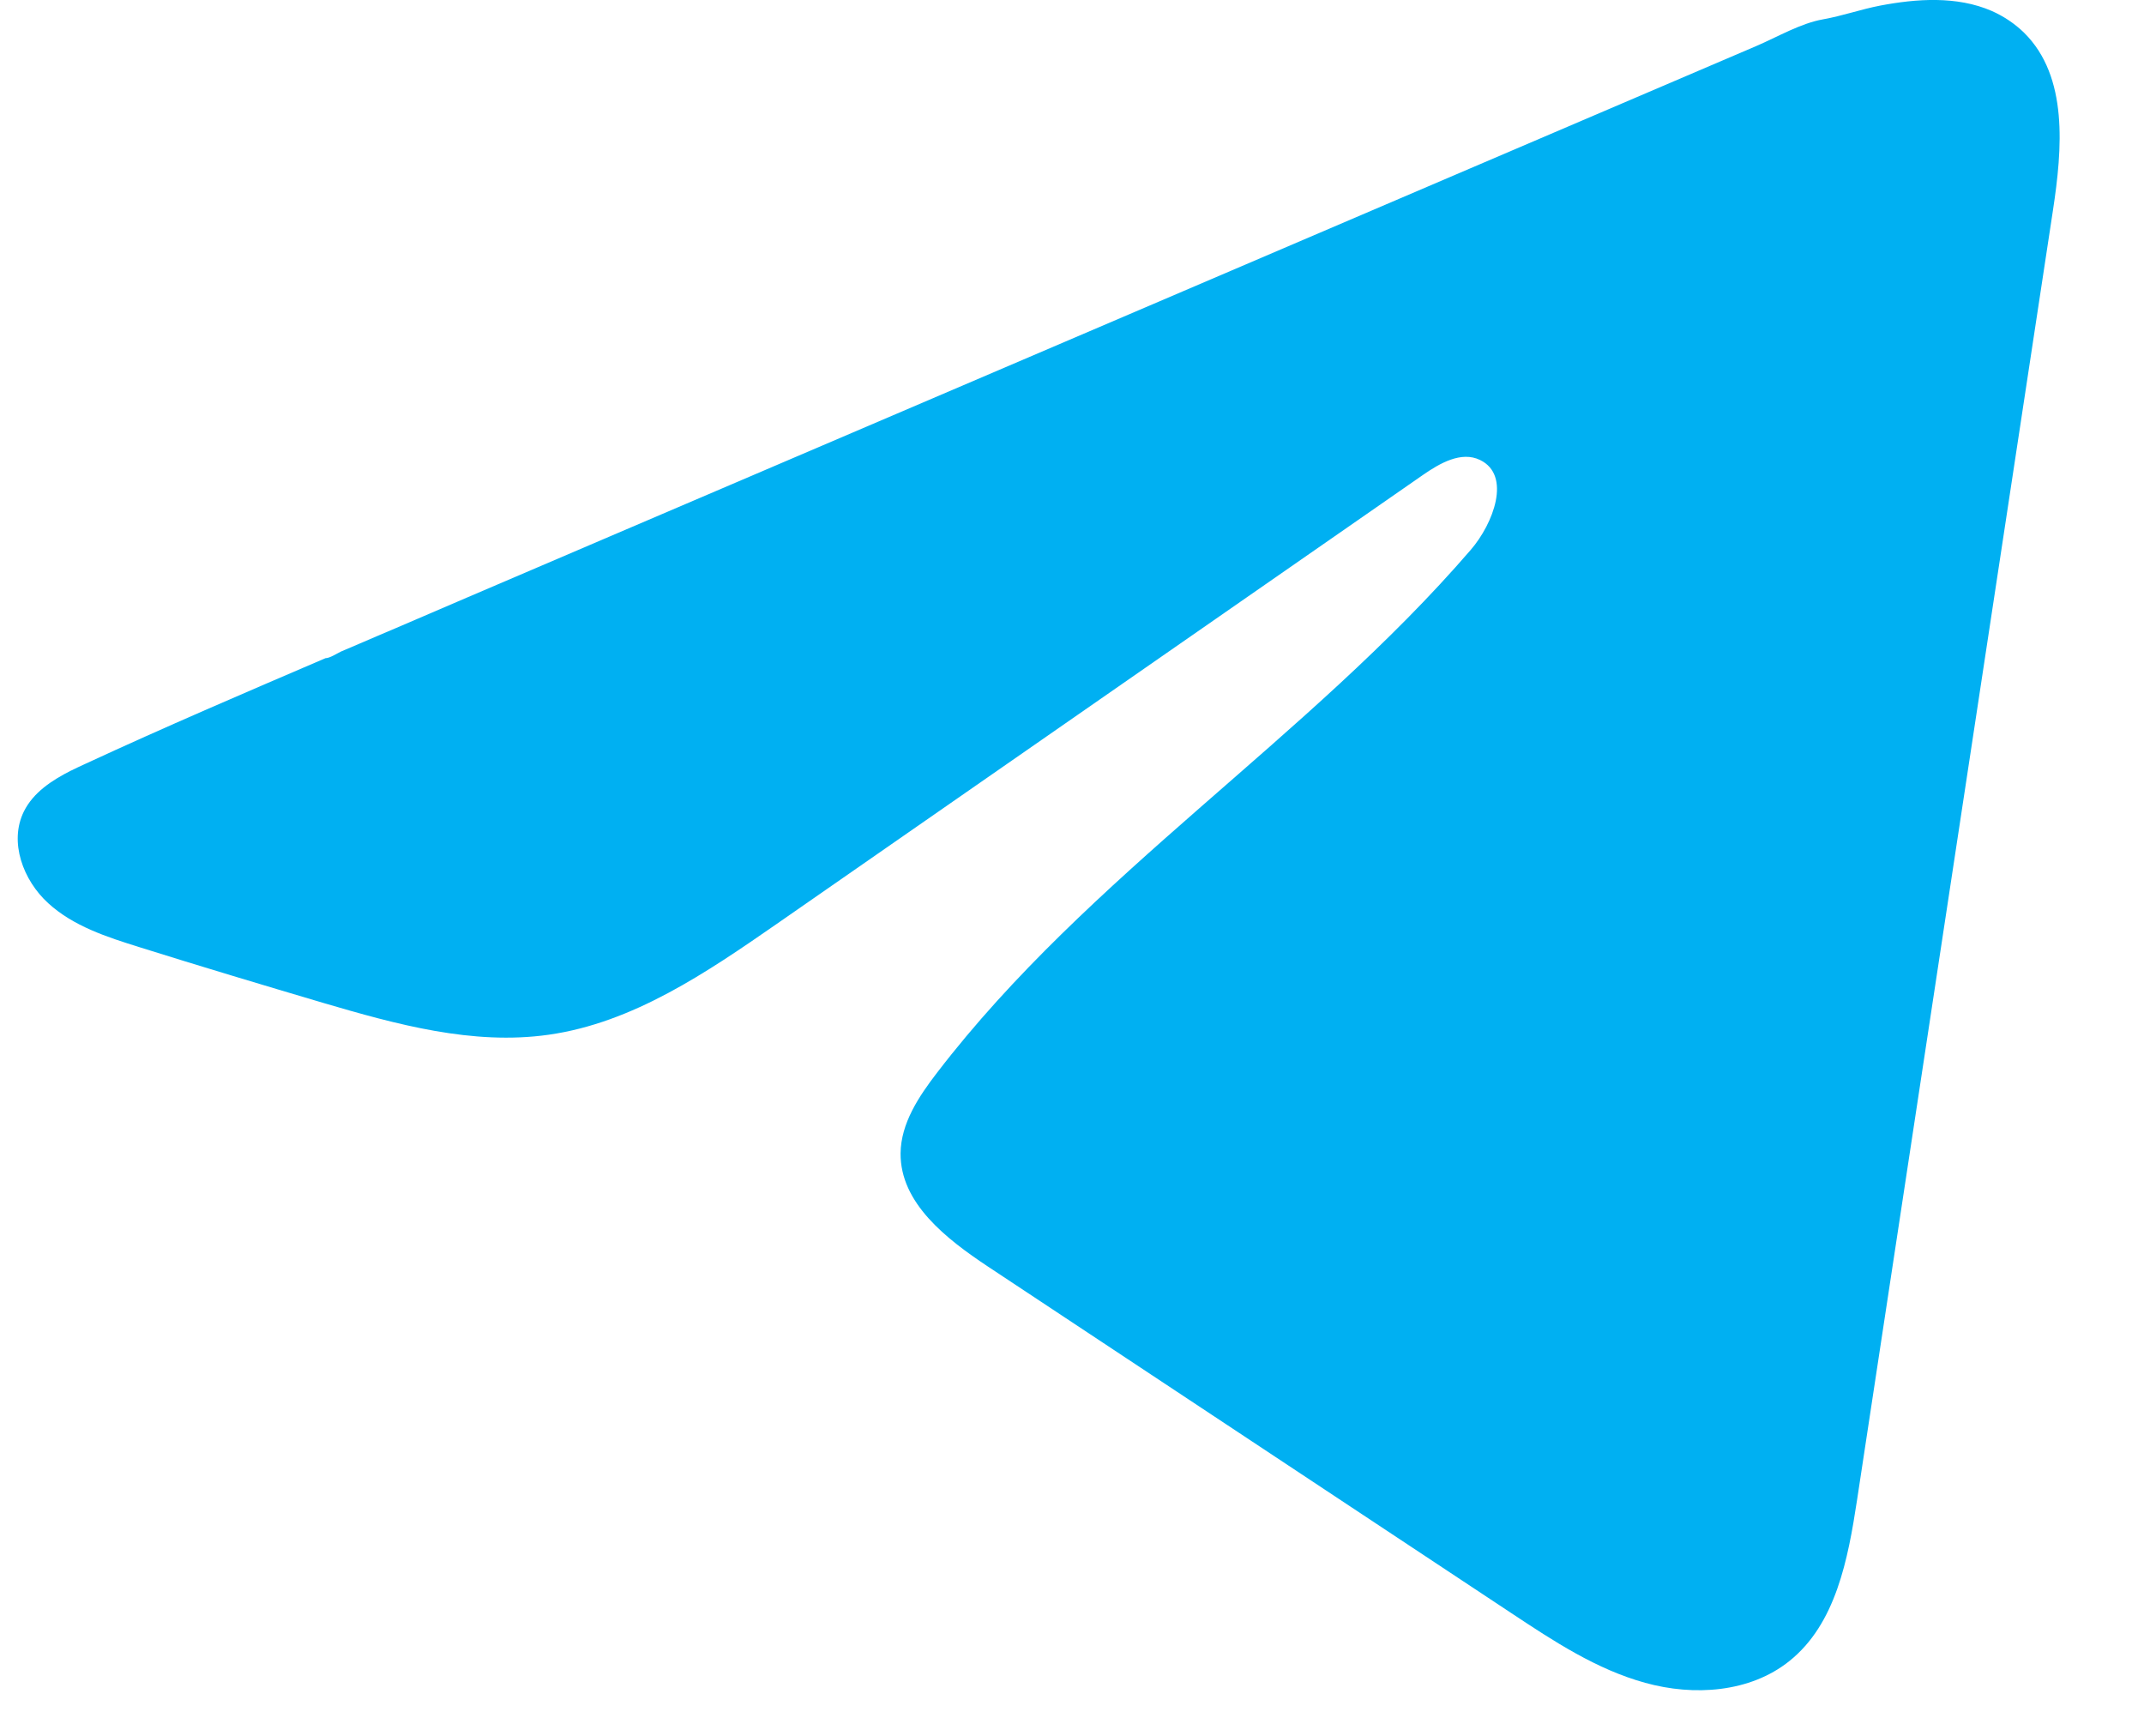 <svg width="21" height="17" viewBox="0 0 21 17" fill="none" xmlns="http://www.w3.org/2000/svg">
<path d="M0.696 7.547C0.742 7.524 0.787 7.503 0.833 7.482C1.612 7.121 2.4 6.784 3.188 6.446C3.231 6.446 3.303 6.398 3.342 6.38C3.403 6.354 3.463 6.328 3.525 6.302C3.642 6.251 3.759 6.202 3.876 6.152C4.11 6.052 4.343 5.951 4.577 5.851C5.044 5.652 5.512 5.451 5.979 5.251C6.914 4.851 7.85 4.451 8.785 4.051C9.72 3.651 10.655 3.251 11.591 2.851C12.526 2.451 13.461 2.051 14.396 1.651C15.332 1.251 16.267 0.851 17.202 0.451C17.41 0.362 17.636 0.228 17.858 0.189C18.045 0.156 18.228 0.091 18.415 0.055C18.772 -0.013 19.167 -0.041 19.508 0.107C19.626 0.159 19.735 0.232 19.827 0.322C20.26 0.752 20.2 1.457 20.108 2.061C19.469 6.272 18.829 10.482 18.189 14.693C18.101 15.27 17.982 15.904 17.526 16.268C17.14 16.577 16.59 16.613 16.115 16.481C15.638 16.35 15.218 16.073 14.806 15.8C13.095 14.668 11.386 13.535 9.675 12.403C9.269 12.133 8.817 11.783 8.821 11.295C8.824 11.001 8.999 10.739 9.178 10.506C10.664 8.568 12.809 7.236 14.404 5.387C14.629 5.127 14.806 4.655 14.497 4.505C14.313 4.415 14.102 4.537 13.935 4.653C11.826 6.118 9.718 7.583 7.61 9.047C6.922 9.524 6.201 10.017 5.372 10.134C4.631 10.239 3.884 10.033 3.166 9.822C2.565 9.644 1.964 9.464 1.365 9.276C1.048 9.177 0.719 9.071 0.473 8.846C0.227 8.623 0.086 8.246 0.234 7.947C0.327 7.76 0.508 7.642 0.697 7.546L0.696 7.547Z" fill="#00B0F2"/>
</svg>
